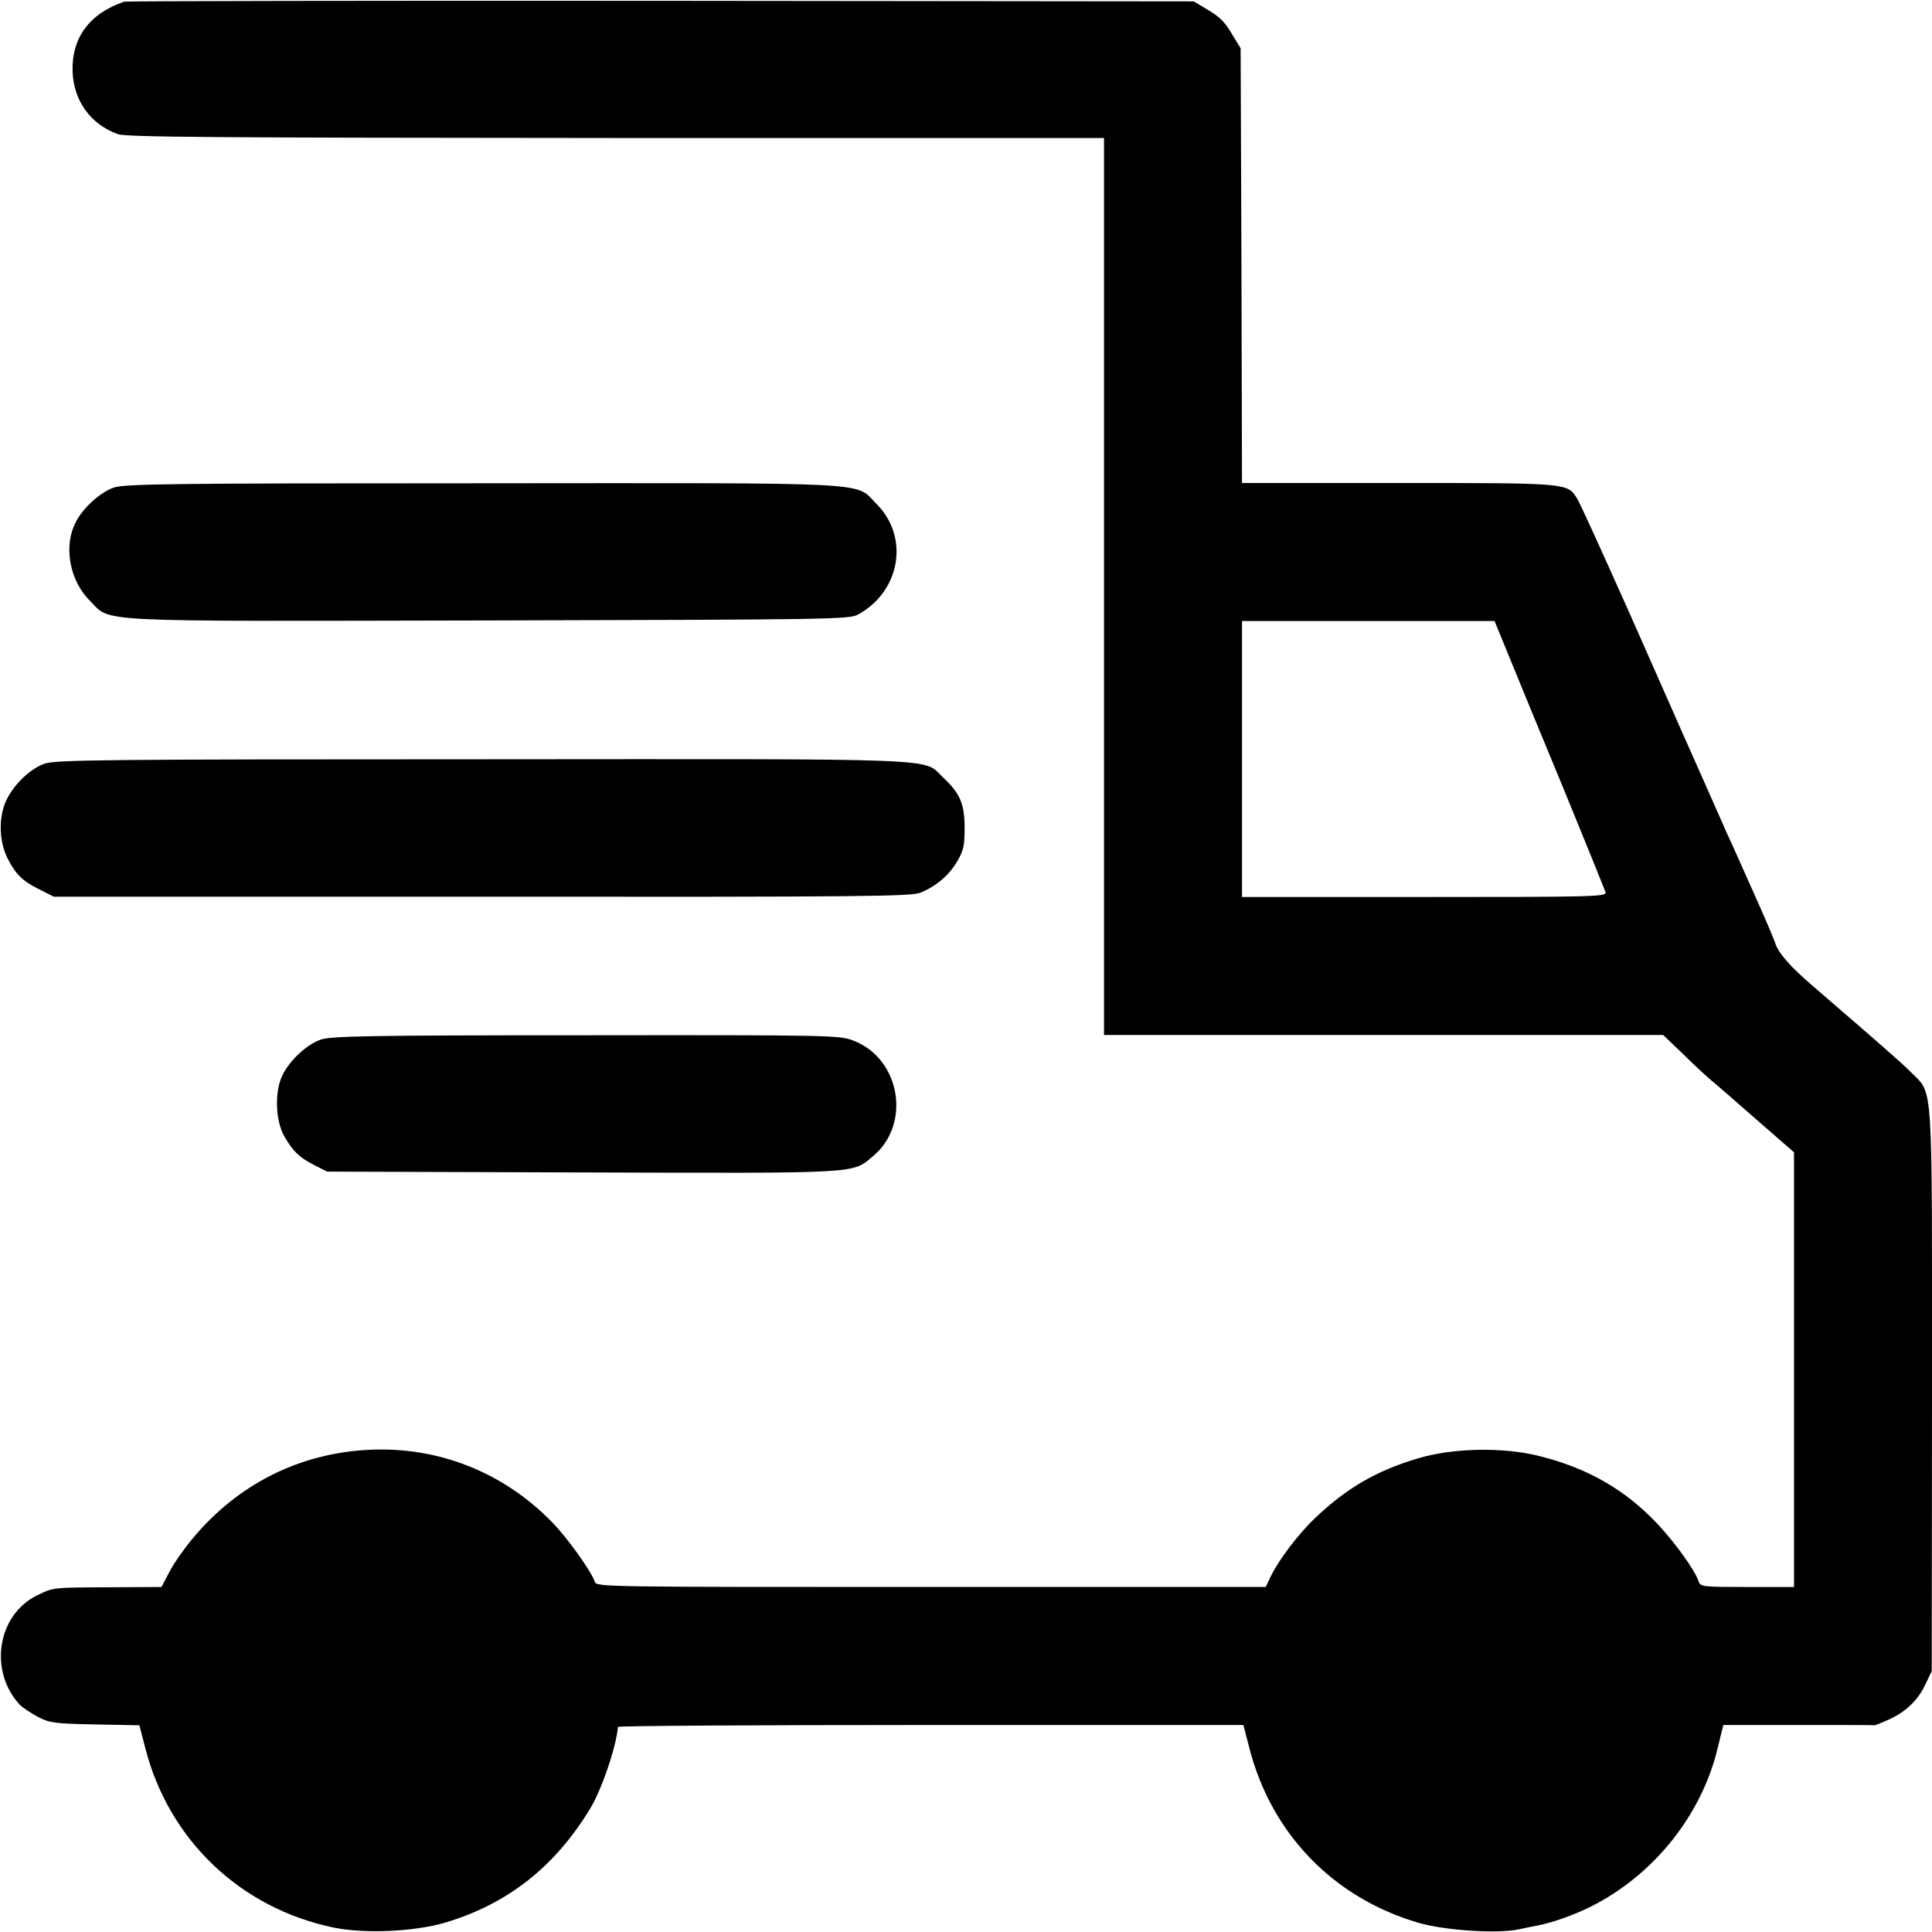 <?xml version="1.0" standalone="no"?>
<!DOCTYPE svg PUBLIC "-//W3C//DTD SVG 20010904//EN"
 "http://www.w3.org/TR/2001/REC-SVG-20010904/DTD/svg10.dtd">
<svg version="1.0" xmlns="http://www.w3.org/2000/svg"
 width="700pt" height="700pt" viewBox="0 0 700 700"
 preserveAspectRatio="xMidYMid meet">
<g transform="translate(0,700) scale(0.1,-0.1)"
fill="#000000" stroke="none">
<path d="M450 6994 c-126 -43 -191 -131 -187 -254 4 -106 66 -191 164 -226 31
-11 355 -13 1806 -14 l1767 0 0 -1625 0 -1625 1013 0 1013 0 70 -67 c38 -38
85 -81 105 -98 20 -16 95 -82 167 -145 l132 -115 0 -787 0 -788 -169 0 c-158
0 -170 1 -176 19 -12 39 -85 141 -151 211 -115 122 -252 201 -425 244 -133 34
-314 30 -442 -8 -150 -45 -257 -107 -371 -215 -63 -60 -133 -153 -162 -213
l-18 -38 -1212 0 c-1191 0 -1213 0 -1219 19 -12 37 -97 156 -153 214 -177 183
-415 277 -667 264 -251 -13 -472 -124 -636 -320 -31 -37 -70 -92 -85 -122
l-29 -55 -185 -1 c-211 -1 -205 0 -265 -29 -144 -70 -177 -273 -64 -396 11
-11 41 -31 67 -45 43 -22 61 -24 207 -27 l160 -3 22 -85 c86 -332 345 -578
682 -648 113 -23 292 -15 404 18 225 67 396 201 524 411 42 68 95 223 102 298
1 4 511 7 1134 7 l1132 0 22 -85 c80 -309 303 -540 610 -631 97 -29 292 -41
368 -24 22 5 53 11 68 14 49 9 129 37 191 68 229 115 404 334 461 581 l19 77
273 0 c150 0 274 0 276 -1 1 0 20 7 42 17 63 26 112 70 139 127 l25 52 1 1015
c0 1141 5 1073 -74 1153 -36 36 -117 107 -355 312 -83 71 -126 120 -138 155
-6 19 -46 112 -88 205 -42 94 -82 184 -90 200 -7 17 -22 50 -33 75 -11 25 -39
88 -62 140 -23 52 -50 113 -60 135 -10 22 -97 219 -194 439 -98 219 -184 410
-194 423 -34 53 -37 53 -646 53 l-566 0 -2 788 -3 787 -28 46 c-31 53 -47 68
-102 100 l-40 24 -1930 2 c-1062 1 -1937 -1 -1945 -3z m5017 -2371 c29 -71
118 -288 199 -483 80 -195 148 -363 151 -372 5 -17 -31 -18 -656 -18 l-661 0
0 500 0 500 458 0 457 0 52 -127z"/>
<path d="M411 5233 c-48 -17 -111 -74 -136 -124 -46 -87 -23 -212 50 -285 81
-80 -21 -75 1446 -72 1235 3 1306 4 1337 21 155 84 188 282 67 402 -80 80 21
75 -1429 74 -1138 0 -1296 -2 -1335 -16z"/>
<path d="M161 4233 c-59 -21 -125 -90 -146 -152 -21 -64 -15 -141 16 -198 29
-54 53 -77 115 -107 l49 -25 1551 0 c1395 -1 1556 1 1590 15 57 24 102 62 132
113 23 39 27 57 27 121 0 87 -16 125 -77 182 -77 73 43 68 -1672 67 -1364 0
-1546 -2 -1585 -16z"/>
<path d="M1161 3233 c-55 -20 -121 -84 -143 -141 -23 -60 -18 -155 11 -207 32
-56 54 -78 109 -106 l47 -24 924 -3 c1017 -3 977 -5 1053 58 141 116 101 355
-71 420 -50 19 -80 20 -969 19 -804 0 -922 -3 -961 -16z"/>
</g>
</svg>
